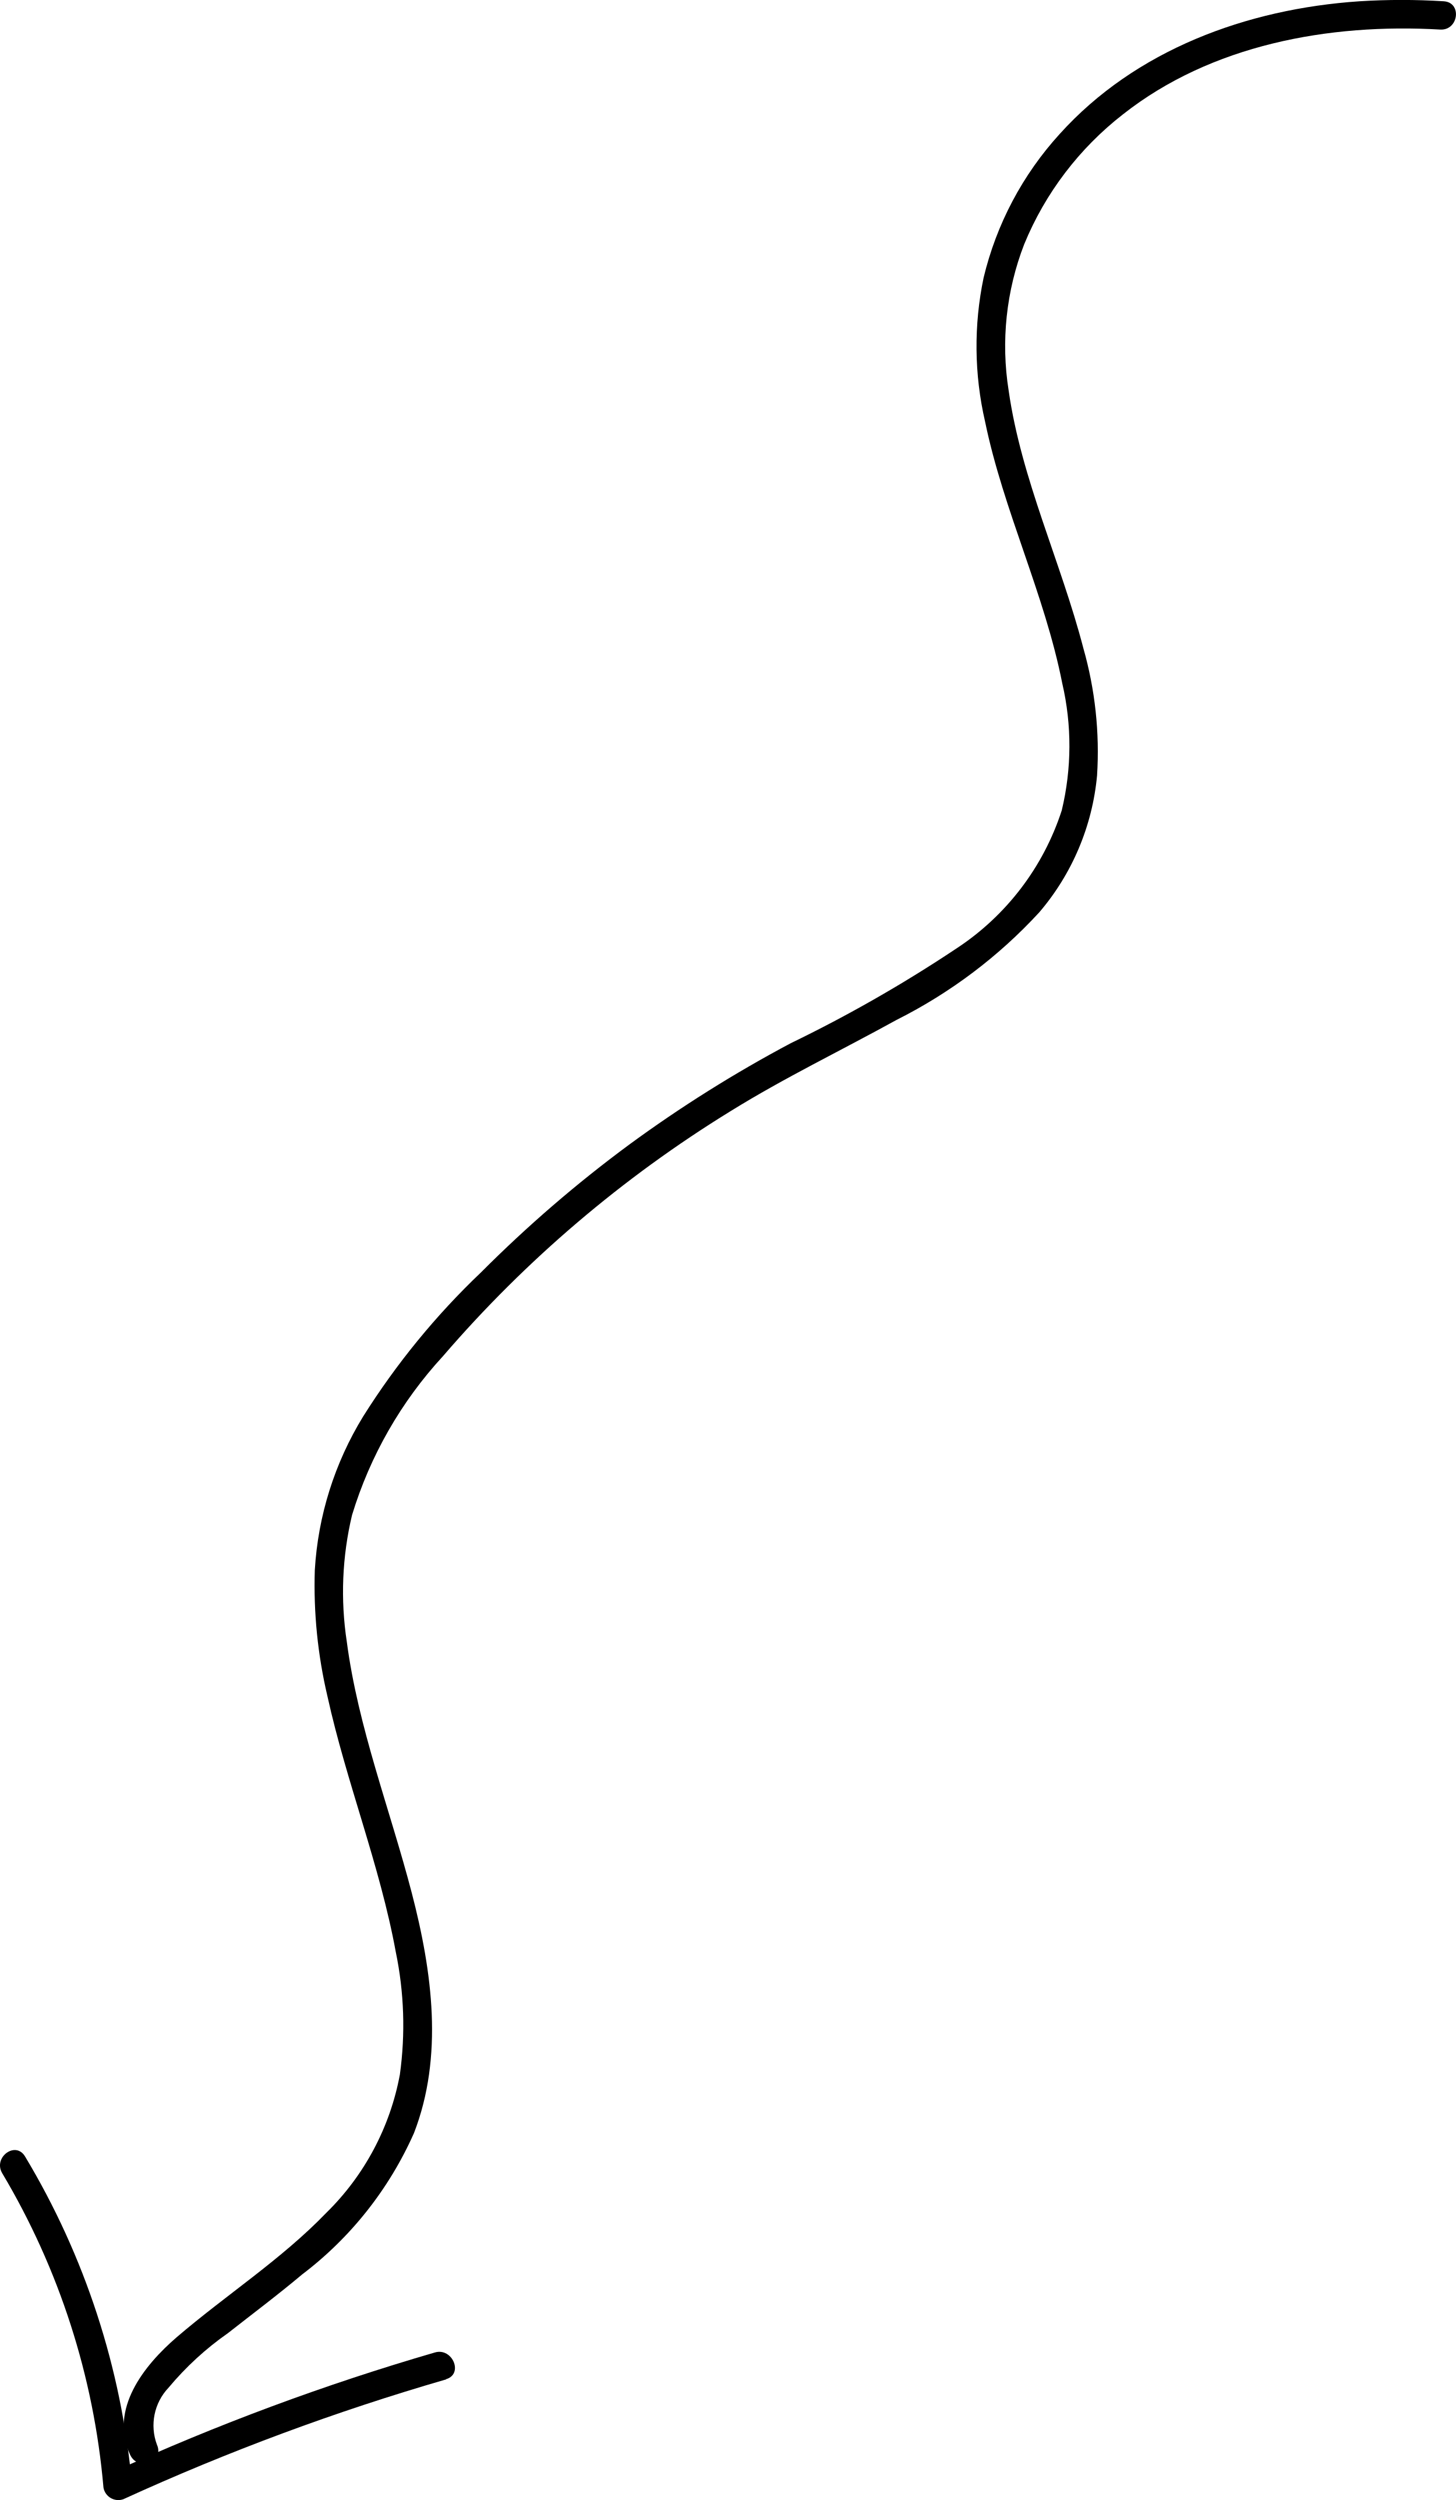 <svg xmlns="http://www.w3.org/2000/svg" id="Ebene_2" data-name="Ebene 2" viewBox="0 0 149.76 257"><defs><style>      .cls-1 {        fill: #000;        stroke-width: 0px;      }    </style></defs><g id="Ebene_1-2" data-name="Ebene 1"><g id="Gruppe_43" data-name="Gruppe 43"><g id="Gruppe_42" data-name="Gruppe 42"><path id="Pfad_20" data-name="Pfad 20" class="cls-1" d="M148.15,3.04c-11.52-.67-23.6,1.59-32.64,8.71-4.49,3.49-8,8.09-10.16,13.35-1.86,4.79-2.41,9.99-1.6,15.07,1.3,9.09,5.37,17.58,7.68,26.46,1.21,4.25,1.69,8.68,1.41,13.09-.48,5.19-2.56,10.11-5.95,14.07-4.18,4.54-9.15,8.28-14.67,11.05-5.69,3.14-11.56,5.96-17.09,9.39-11.09,6.82-21.06,15.3-29.56,25.17-4.31,4.67-7.51,10.26-9.36,16.34-1.02,4.27-1.2,8.69-.54,13.02,1.16,8.82,4.45,17.25,6.69,25.85,2.11,8.12,3.27,16.78.22,24.66-2.55,5.74-6.5,10.74-11.5,14.53-2.49,2.09-5.09,4.04-7.64,6.04-2.28,1.59-4.33,3.48-6.11,5.61-1.48,1.56-1.94,3.83-1.19,5.85.8,1.75-1.94,2.79-2.75,1.05-2.19-4.71,1.45-9.22,4.78-12.09,5.06-4.34,10.75-7.98,15.39-12.79,3.93-3.85,6.57-8.82,7.57-14.22.58-4.19.44-8.45-.42-12.59-1.63-8.91-5.08-17.44-7.03-26.29-1-4.25-1.44-8.61-1.3-12.97.33-5.59,2.04-11.01,4.97-15.79,3.41-5.42,7.48-10.4,12.12-14.81,4.75-4.76,9.84-9.15,15.25-13.14,5.28-3.87,10.83-7.35,16.61-10.42,5.89-2.85,11.58-6.1,17.03-9.73,5.13-3.36,8.96-8.37,10.85-14.21,1.03-4.29,1.05-8.76.05-13.06-1.81-9.17-6.05-17.75-7.94-26.91-1.12-4.86-1.17-9.9-.15-14.78,1.32-5.51,4.01-10.59,7.82-14.77C116.77,5.15,128.2.91,139.85.13c2.88-.18,5.76-.18,8.64,0,1.91.11,1.55,3.01-.35,2.91"></path><path id="Pfad_21" data-name="Pfad 21" class="cls-1" d="M45.89,244.59c-11.36,3.29-22.46,7.41-33.21,12.32-.8.28-1.68-.14-1.97-.94-.03-.09-.06-.18-.07-.28-.99-11.41-4.55-22.45-10.41-32.29-.97-1.63,1.37-3.37,2.35-1.72,6.16,10.25,9.92,21.77,10.99,33.69l-2.04-1.22c10.76-4.91,21.86-9.03,33.21-12.33,1.8-.52,2.96,2.22,1.14,2.75"></path></g></g></g></svg>